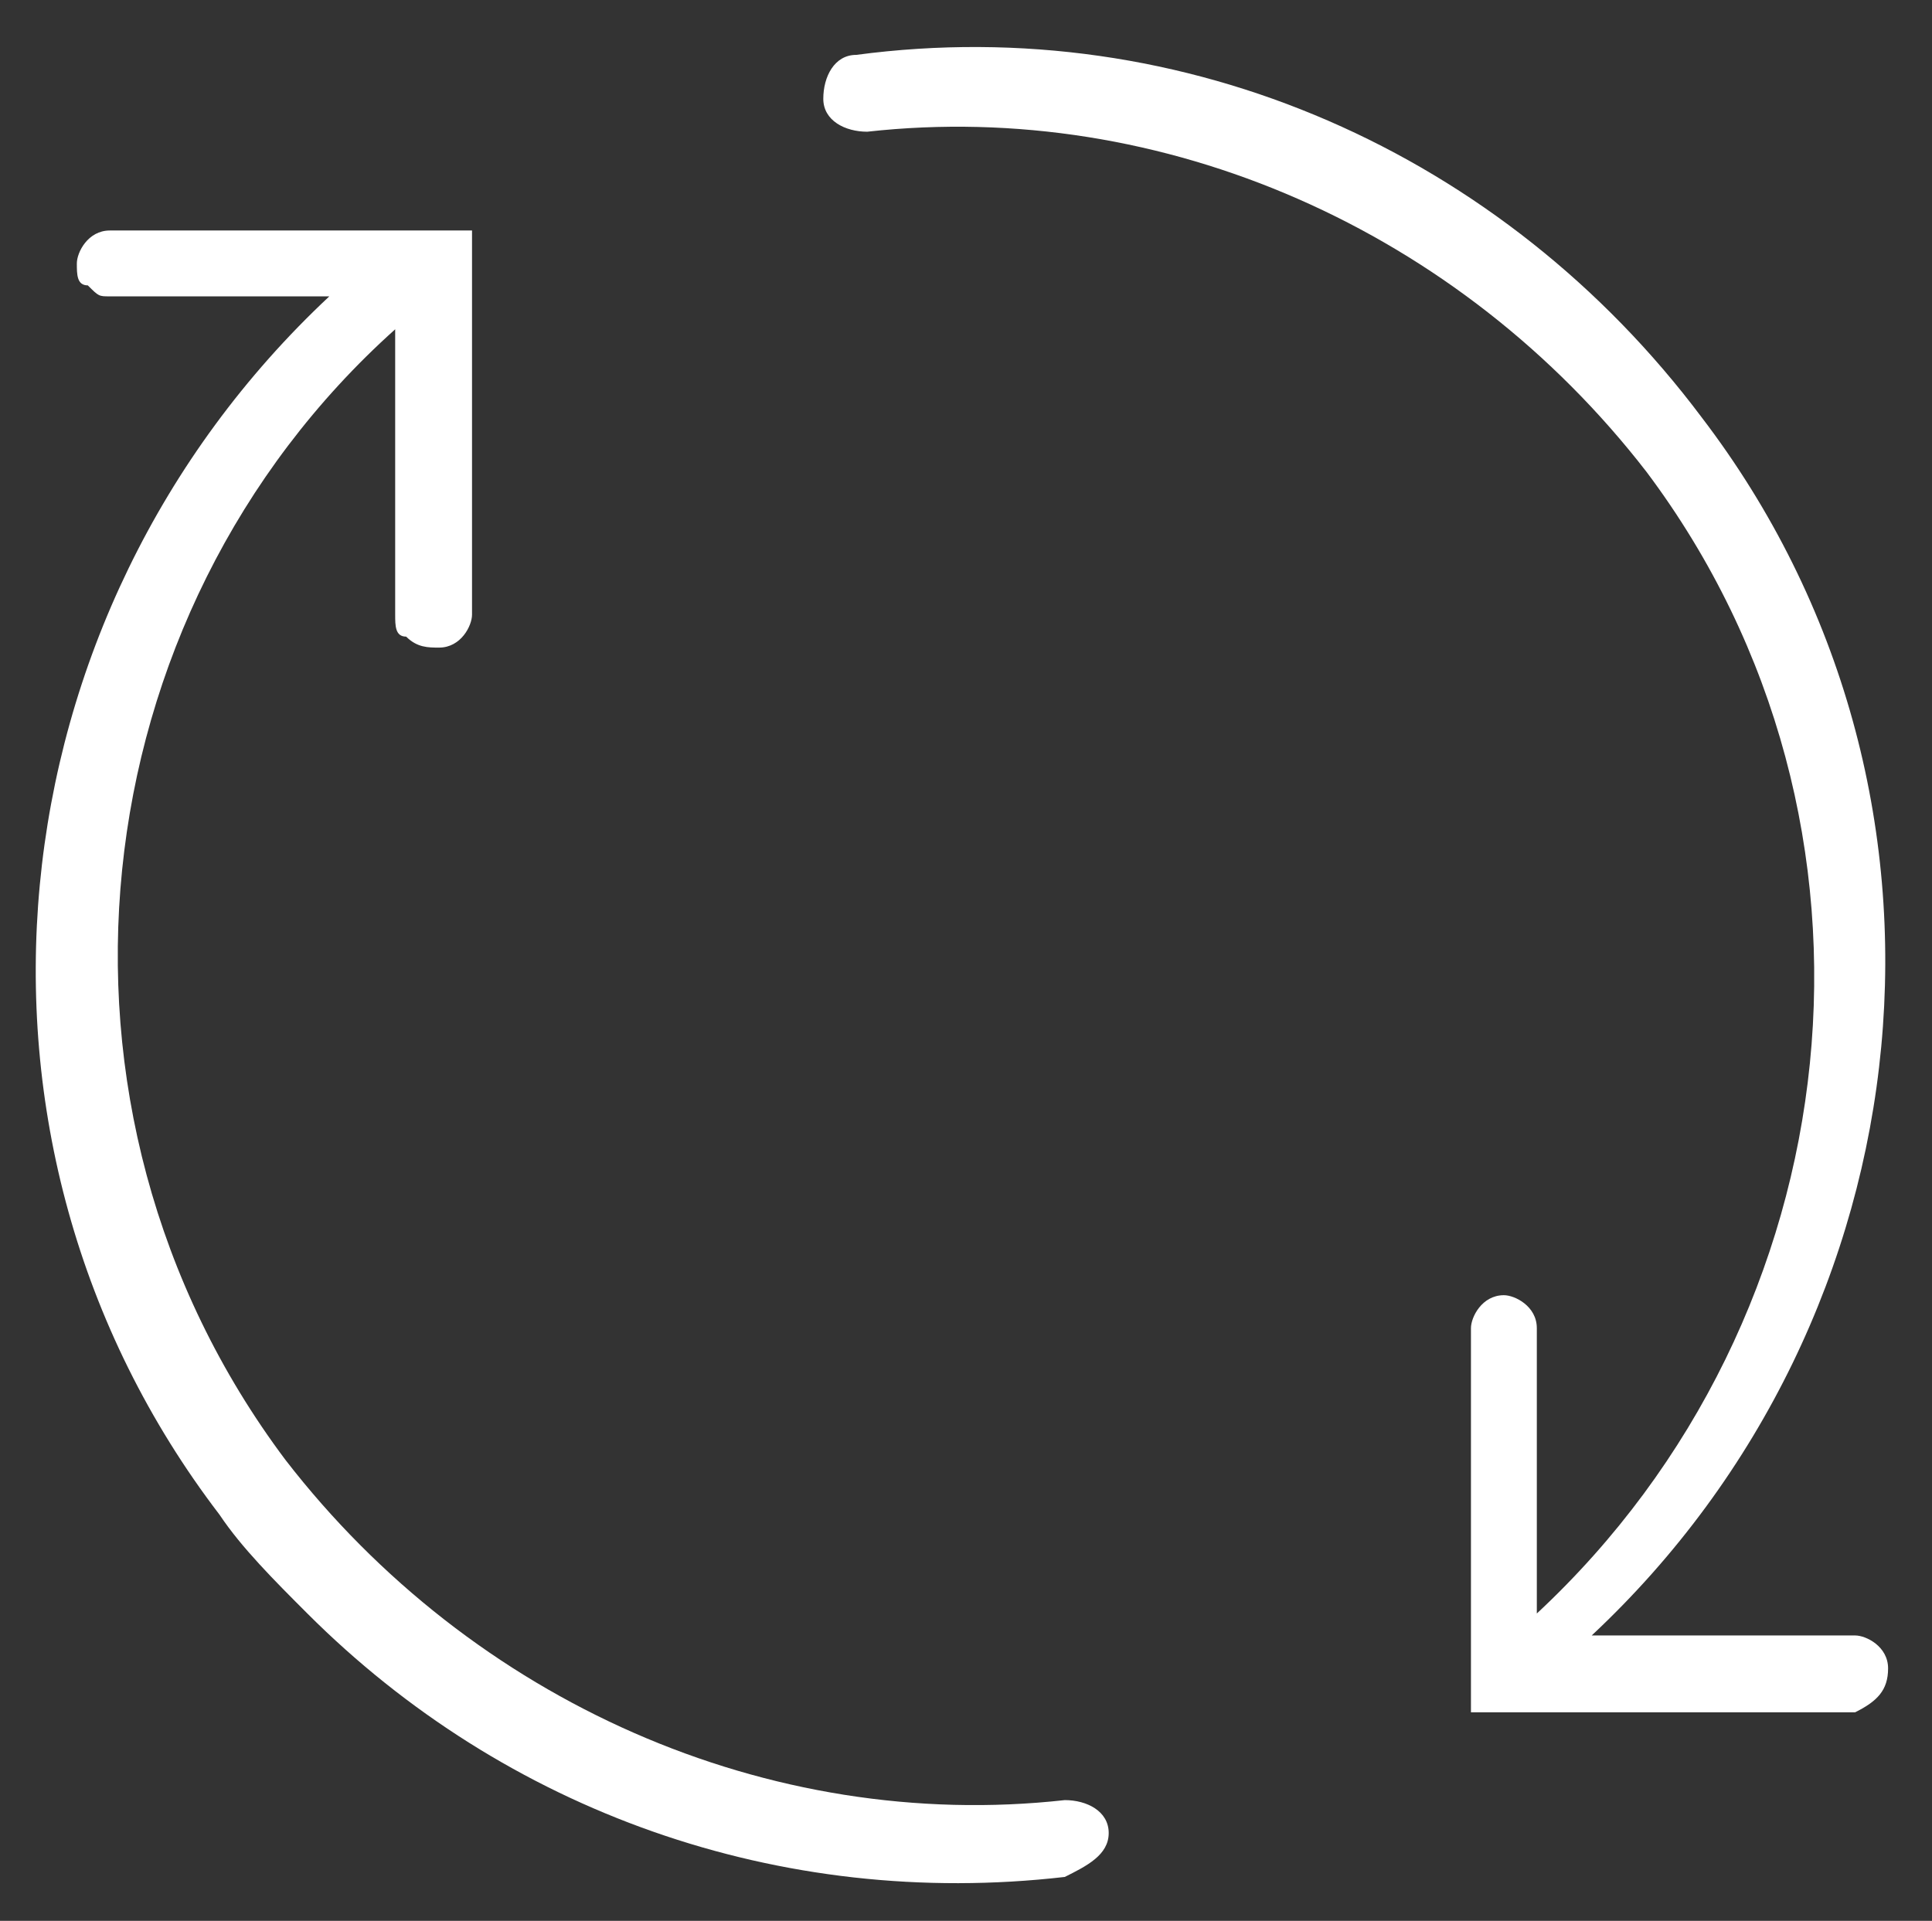 <?xml version="1.0" encoding="utf-8"?>
<!-- Generator: Adobe Illustrator 24.1.0, SVG Export Plug-In . SVG Version: 6.00 Build 0)  -->
<svg version="1.1" id="圖層_1" xmlns="http://www.w3.org/2000/svg" xmlns:xlink="http://www.w3.org/1999/xlink" x="0px" y="0px"
	 viewBox="0 0 17.6 17.5" style="enable-background:new 0 0 17.6 17.5;" xml:space="preserve">
<rect x="0" y="0" width="17.6" height="17.5" fill="#333333" stroke="none"/>
<style type="text/css">
	.st0{fill:#1E375E;}
	.st1{fill:#FFFFFF;}
	.st2{fill:#49B6B9;}
</style>
<g>
	<path class="st1" d="M10.1,16.7c0-0.2-0.2-0.3-0.4-0.3c-2.7,0.3-5.4-0.9-7.1-3.1C0.2,10.1,0.7,5.6,3.6,3v2.6c0,0.1,0,0.2,0.1,0.2
		C3.8,5.9,3.9,5.9,4,5.9c0.2,0,0.3-0.2,0.3-0.3V2.3c0,0,0,0,0,0c0,0,0,0,0,0c0,0,0,0,0-0.1c0,0,0,0,0,0c0,0,0,0,0-0.1c0,0,0,0,0,0
		c0,0,0,0,0,0c0,0,0,0,0,0c0,0,0,0,0,0c0,0,0,0,0,0c0,0,0,0,0,0c0,0,0,0,0,0c0,0,0,0,0,0c0,0,0,0,0,0c0,0,0,0,0,0c0,0,0,0,0,0
		c0,0,0,0,0,0c0,0,0,0,0,0l0,0c0,0,0,0,0,0l-3.3,0c-0.2,0-0.3,0.2-0.3,0.3c0,0.1,0,0.2,0.1,0.2c0.1,0.1,0.1,0.1,0.2,0.1H3
		c-3.1,2.9-3.6,7.7-1,11.1c0.2,0.3,0.5,0.6,0.8,0.9c1.8,1.8,4.3,2.7,6.9,2.4C9.9,17,10.1,16.9,10.1,16.7z"/>
	<path class="st1" d="M17.2,15.2c0-0.2-0.2-0.3-0.3-0.3l-2.4,0c3.1-2.9,3.6-7.7,1-11.1c-1.8-2.4-4.7-3.7-7.7-3.3
		c-0.2,0-0.3,0.2-0.3,0.4c0,0.2,0.2,0.3,0.4,0.3c2.7-0.3,5.4,0.9,7.1,3.1c2.4,3.2,1.9,7.7-1,10.4v-2.6c0-0.2-0.2-0.3-0.3-0.3
		c-0.2,0-0.3,0.2-0.3,0.3l0,3.3c0,0,0,0,0,0c0,0,0,0,0,0c0,0,0,0,0,0.1c0,0,0,0,0,0c0,0,0,0,0,0.1c0,0,0,0,0,0c0,0,0,0,0,0
		c0,0,0,0,0,0c0,0,0,0,0,0c0,0,0,0,0,0c0,0,0,0,0,0c0,0,0,0,0,0c0,0,0,0,0,0c0,0,0,0,0,0c0,0,0,0,0,0c0,0,0,0,0.1,0c0,0,0,0,0,0
		c0,0,0,0,0.1,0c0,0,0,0,0,0l3.3,0C17.1,15.5,17.2,15.4,17.2,15.2z"/>
</g>
</svg>
